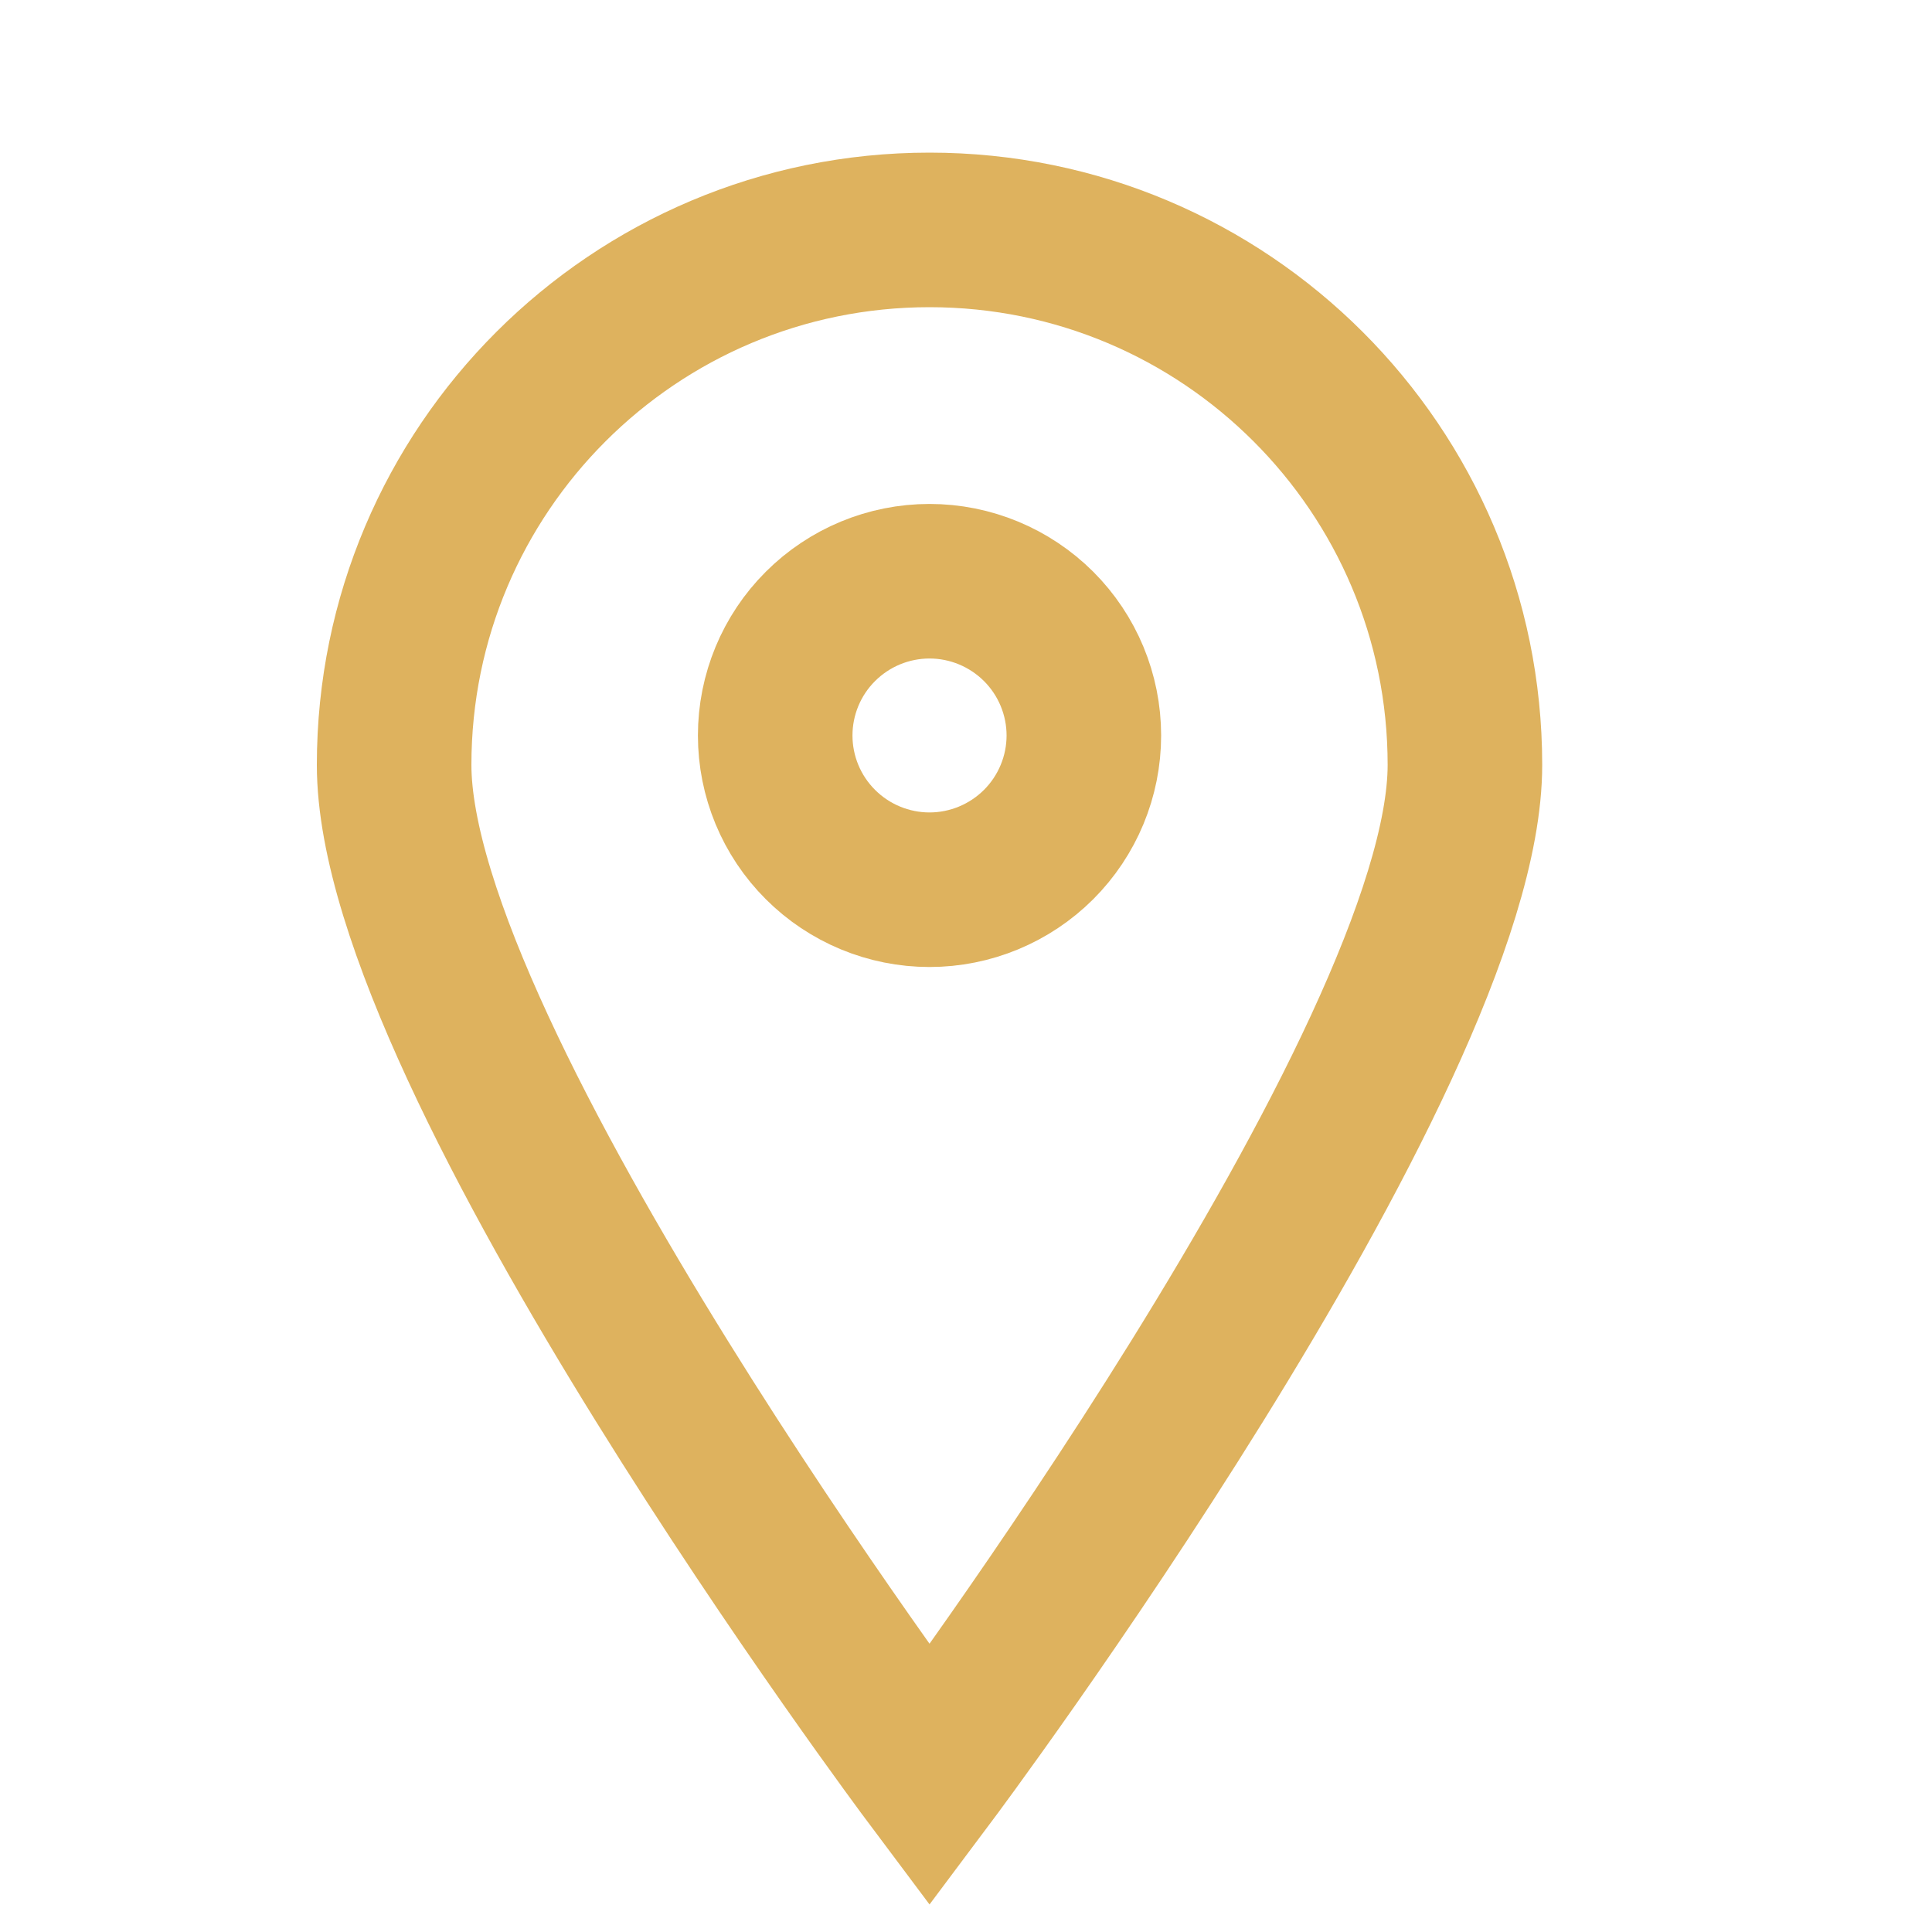 <svg width="25" height="25" viewBox="0 0 25 25" fill="none" xmlns="http://www.w3.org/2000/svg">
<g clip-path="url(#clip0_5042_13092)">
<path d="M18.956 9.898C18.956 13.721 12.028 22.975 12.028 22.975C12.028 22.975 5.1 13.721 5.1 9.898C5.1 6.075 8.202 2.975 12.028 2.975C15.854 2.975 18.956 6.075 18.956 9.898Z" stroke="#DEB25E" stroke-width="2" stroke-linecap="square"/>
<path d="M12.028 7.521C11.498 7.521 10.99 7.732 10.616 8.106C10.241 8.48 10.031 8.988 10.031 9.517C10.031 10.046 10.241 10.554 10.616 10.928C10.99 11.302 11.498 11.513 12.028 11.513C12.557 11.513 13.065 11.302 13.44 10.928C13.814 10.554 14.025 10.046 14.025 9.517C14.025 8.988 13.814 8.48 13.44 8.106C13.065 7.732 12.557 7.521 12.028 7.521V7.521Z" stroke="#DEB25E" stroke-width="2" stroke-linecap="square"/>
</g>
<defs>
<clipPath id="clip0_5042_13092">
<rect width="24.017" height="24" fill="white" transform="translate(0.02 0.975)"/>
</clipPath>
</defs>
</svg>
